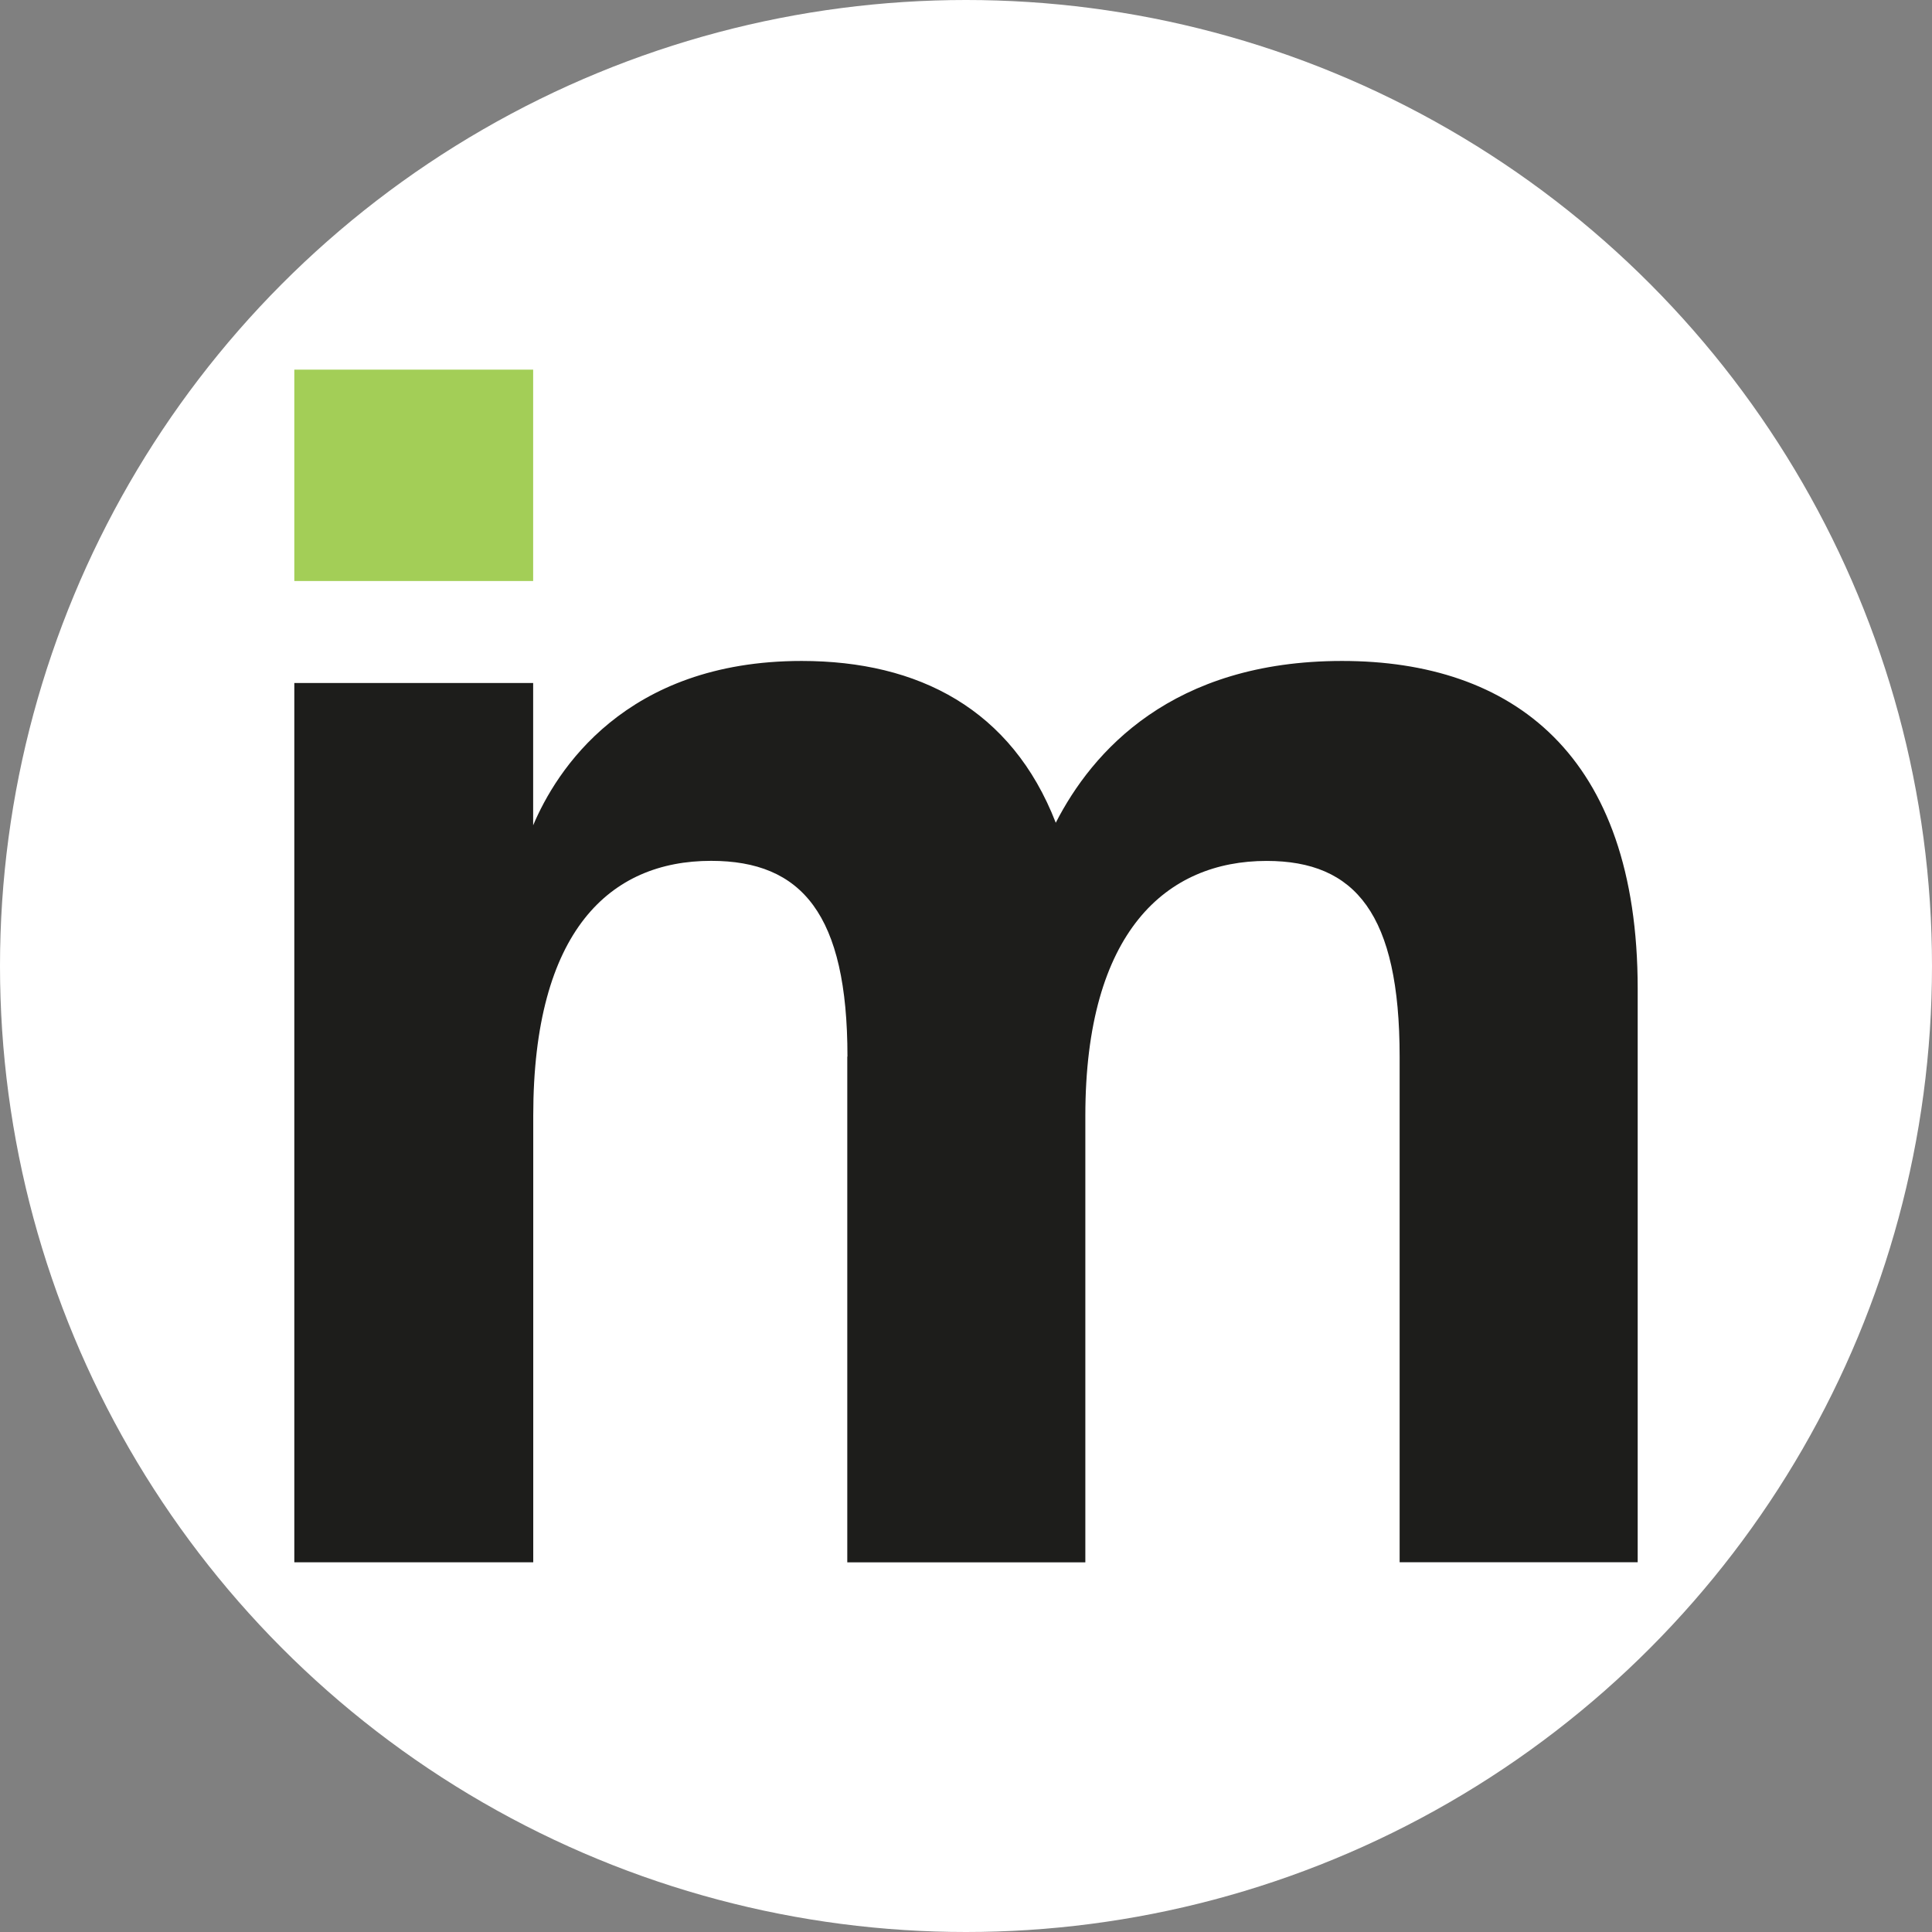 <?xml version="1.0" encoding="UTF-8"?>
<svg id="Layer_1" data-name="Layer 1" xmlns="http://www.w3.org/2000/svg" viewBox="0 0 1348.6 1348.6">
  <rect x="0" y="0" width="1348.6" height="1348.6" fill="#808080" stroke="none"/>
  <defs>
    <style>
      .cls-1 {
        fill: #fff;
      }

      .cls-2 {
        fill: #a3ce57;
      }

      .cls-3 {
        fill: #1d1d1b;
      }
    </style>
  </defs>
  <circle class="cls-1" cx="674.3" cy="674.3" r="674.3"/>
  <g>
    <rect class="cls-1" x="205.44" y="258.02" width="937.71" height="832.55"/>
    <g>
      <path class="cls-3" d="M591.55,737.48c0-99.35-31.91-136.58-95.18-136.58-70.37,0-124.15,48.51-124.15,177.99v311.63h-166.78V476.74h166.72v99.35c15.99-37.85,63.88-114.72,187.42-114.72,81.58,0,146.63,33.69,177.38,112.94,25.42-49.67,81.03-112.94,199.85-112.94s206.35,65.05,206.35,228.82v400.32h-166.17v-352.98c0-99.35-30.75-136.58-92.85-136.58-69.76,0-126.54,49.06-126.54,177.99v311.63h-166.17v-352.98l.12-.12Z"/>
      <rect class="cls-2" x="205.44" y="258.02" width="166.72" height="147.55"/>
    </g>
  </g>
</svg>